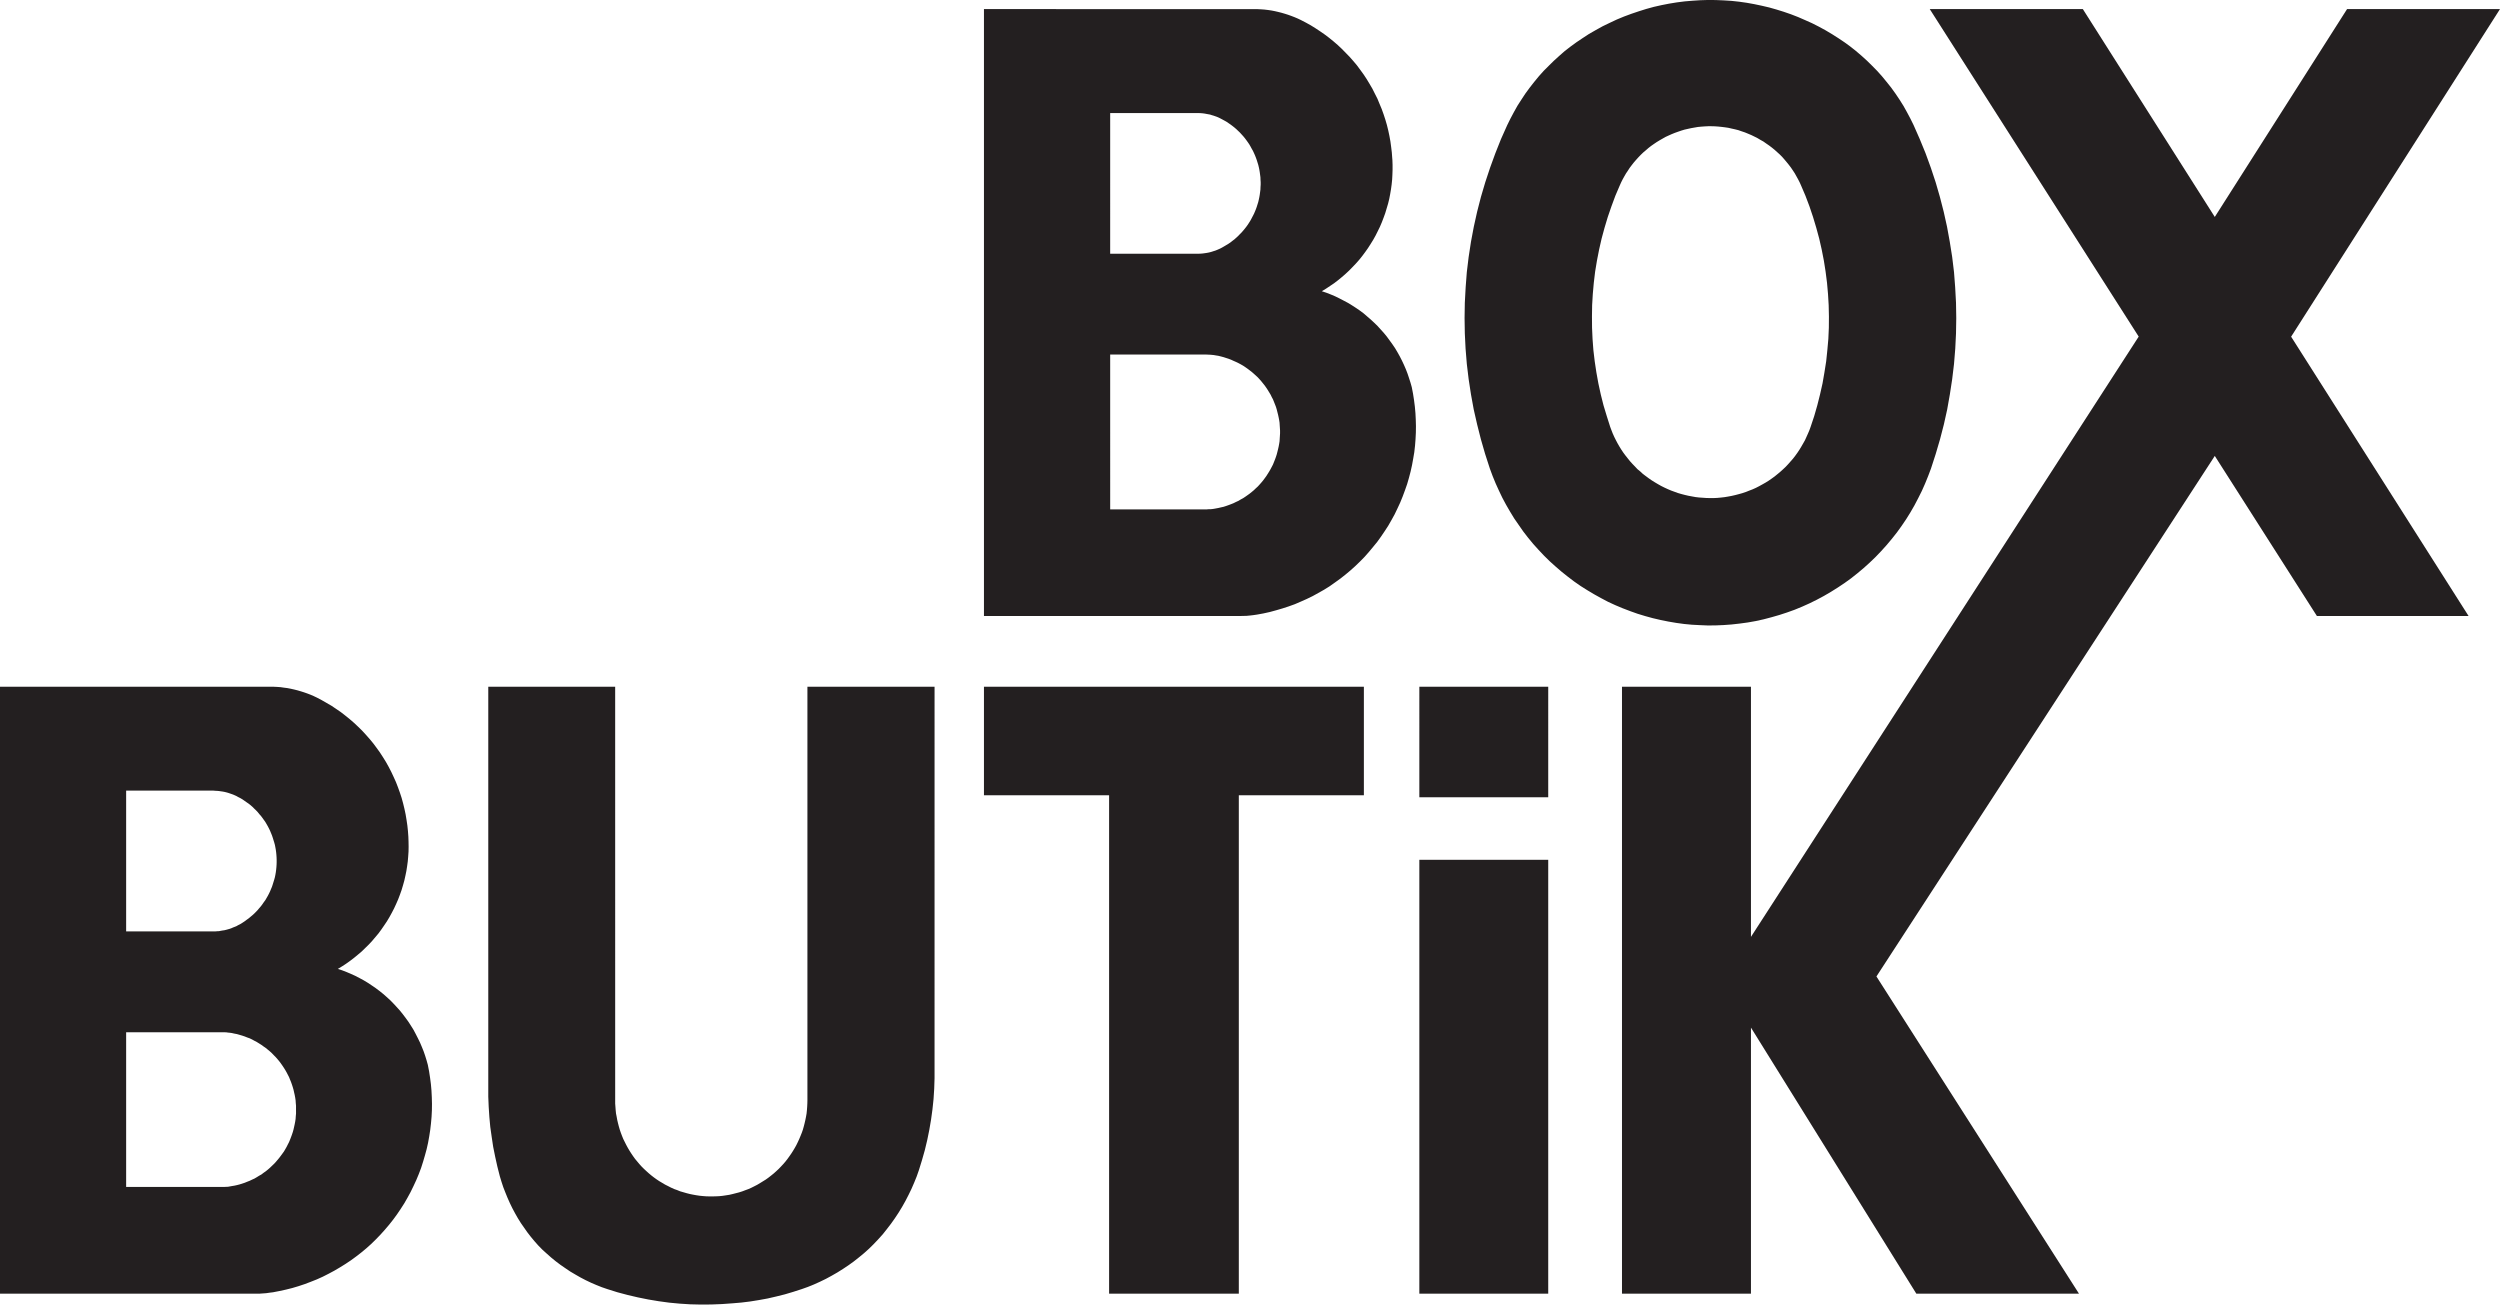 <svg xmlns="http://www.w3.org/2000/svg" fill="#231f20" fill-rule="evenodd" clip-rule="evenodd" image-rendering="optimizeQuality" shape-rendering="geometricPrecision" text-rendering="geometricPrecision" viewBox="0 0 30065 15689"><path d="M11833 9564h1505v5994h1560V9564h1504V8259h-4569zM3560 13360v33l-3 32-2 31-5 33-6 31-7 32-7 31-9 32-10 30-11 30-12 31-12 29-15 29-14 28-17 30-16 27-19 26-19 26-19 25-21 25-21 25-23 24-22 21-24 23-24 21-26 21-26 18-26 20-27 15-29 18-27 16-29 13-29 14-31 12-29 12-31 10-31 10-31 8-32 7-31 5-22 4-22 4-21 1-22 1H1517v-1860h1183l22 1 21 3 22 2 22 3 31 7 32 6 31 9 31 9 30 10 30 12 31 11 29 14 29 16 27 14 29 18 27 17 26 19 26 18 26 21 24 20 24 22 22 23 23 23 21 24 21 25 19 25 19 27 18 27 17 27 16 28 15 29 15 29 12 30 12 29 11 31 10 31 9 31 7 32 7 30 6 32 5 33 2 32 3 33v63zM1517 9508h1050l22 2 22 1 23 2 20 3 22 3 22 4 21 5 22 6 21 7 20 7 20 7 21 9 20 9 19 11 28 14 24 14 26 18 24 17 25 17 23 18 24 21 21 21 21 20 21 22 19 24 20 22 18 24 17 24 18 25 15 26 15 26 14 27 13 27 11 27 12 29 9 27 9 29 9 29 8 29 6 31 5 28 4 30 3 30 2 30 1 30v30l-1 30-2 30-3 30-4 30-5 29-6 30-8 29-9 29-9 29-9 28-12 28-11 27-13 27-14 27-15 26-15 26-18 24-17 25-18 24-20 23-19 23-21 22-21 21-22 20-23 19-24 20-24 17-24 18-26 17-24 15-28 14-19 11-20 8-21 8-20 9-20 7-21 6-22 6-21 5-22 3-22 4-20 4-23 1-22 2H1517V9508zm3672 3609l-7-79-10-77-12-78-15-77-15-54-17-55-19-55-21-52-22-52-25-51-26-51-27-51-30-48-30-47-34-47-34-45-36-45-38-42-38-41-40-41-43-39-42-37-45-36-45-34-47-32-48-32-48-29-50-27-50-26-53-24-51-22-54-21-54-18 51-31 49-32 49-35 47-36 46-38 45-38 42-41 43-42 40-43 38-45 38-45 36-49 33-48 33-49 31-52 28-51 27-52 25-54 24-55 21-55 20-56 17-57 16-57 13-58 12-58 9-58 8-59 5-59 4-59 1-58-1-60-2-59-5-68-7-67-10-68-11-66-14-66-16-66-18-66-21-64-23-64-24-62-28-62-29-62-31-60-33-59-36-58-37-57-39-54-41-55-43-52-45-51-46-50-48-47-50-47-51-44-52-42-54-42-56-38-56-38-59-34-59-34-59-31-38-18-37-16-39-15-40-14-38-12-41-12-40-10-40-9-41-8-40-5-41-6-41-3-42-2H0v7299h3116l42-3 42-3 42-6 41-5 77-15 78-17 76-19 74-22 75-25 74-28 73-29 71-32 71-36 69-37 68-40 66-41 66-44 64-47 62-48 60-50 59-53 56-55 54-56 53-59 51-60 49-62 46-63 44-65 43-67 39-68 37-68 35-72 33-71 30-72 28-74 24-75 22-75 21-77 17-76 14-78 12-77 9-78 7-79 4-78 1-78-2-79-4-79zM9710 13232l-1 40-2 40-3 40-4 39-7 40-8 39-9 39-10 39-11 39-13 37-15 37-15 36-17 37-18 37-19 34-21 35-21 33-23 33-23 32-25 32-26 30-28 30-27 28-30 28-29 26-31 25-32 25-32 23-34 21-34 21-35 21-35 18-36 18-36 16-38 14-37 14-38 12-39 10-39 10-39 9-39 6-40 6-38 4-41 2-39 1h-41l-39-1-40-3-40-4-40-6-39-7-39-8-39-10-38-11-38-11-37-15-37-13-37-17-35-18-36-18-35-21-34-20-33-22-32-23-31-24-31-26-30-27-29-27-28-28-27-30-25-30-26-31-23-32-23-34-21-33-20-34-19-35-18-36-18-36-15-37-14-37-13-38-11-38-10-39-9-38-7-39-8-40-4-39-3-41-3-39V8259H5872v4930l5 121 8 122 11 120 17 120 18 120 24 119 26 117 30 118 20 66 21 64 25 64 26 64 28 63 30 62 32 60 34 60 36 58 39 56 40 57 41 53 44 53 46 52 49 50 53 48 53 47 55 45 57 43 58 40 59 40 61 36 61 35 63 33 65 31 65 28 65 26 67 23 121 38 124 33 124 29 124 25 126 21 125 17 127 12 127 8 127 3 127-1 126-5 127-9 106-9 106-13 106-17 104-19 104-24 104-26 101-30 102-33 73-26 74-30 73-33 70-34 70-38 68-39 67-42 66-44 64-46 62-49 62-51 59-53 56-55 55-58 55-61 50-63 50-65 46-65 45-68 42-69 40-71 37-72 35-72 33-76 30-74 27-77 37-120 34-120 29-121 25-123 21-123 17-124 13-124 8-125 4-125V8259H9710zM15394 5211l-2 32-2 32-2 33-5 31-6 32-7 31-8 32-8 31-10 31-11 30-12 30-12 30-15 29-15 28-16 28-17 27-17 27-19 26-20 27-20 24-22 25-21 23-24 22-24 23-24 20-26 21-25 18-27 19-27 18-28 15-28 17-29 13-30 15-30 12-29 11-31 11-31 10-32 7-30 7-32 6-22 4-21 3-22 2h-22l-22 2h-1160V4264h1160l22 1 22 1 22 2 21 2 22 4 32 5 32 8 30 8 31 10 31 10 31 12 28 13 30 13 29 14 28 15 28 16 27 18 27 19 25 19 26 20 24 21 24 22 24 22 21 23 22 25 20 25 20 25 19 27 17 26 17 28 17 28 14 29 15 28 12 30 12 30 12 31 9 30 8 32 8 31 7 32 6 31 5 32 2 33 2 31 2 32v33zm-2043-3851h1071l22 1 22 2 22 3 21 4 22 4 22 4 21 7 21 6 20 7 20 7 21 9 20 10 19 10 26 14 27 15 25 17 25 17 24 18 24 19 22 19 22 21 21 20 21 23 20 22 19 23 18 24 18 25 17 25 15 26 14 26 15 26 13 28 12 27 11 28 10 28 9 29 9 29 7 29 6 29 5 30 4 30 4 30 1 29 2 31v30l-2 30-1 30-4 30-4 30-5 29-6 29-7 30-9 29-9 29-10 28-11 27-12 28-14 27-14 27-14 26-16 26-16 25-18 25-18 23-19 23-20 23-21 21-21 22-22 20-22 20-24 18-24 19-25 17-25 15-27 16-26 15-19 10-20 9-21 9-20 8-20 6-21 7-21 6-22 5-22 4-21 3-22 3-22 2-22 1h-1071V1360zm3671 3607l-7-78-10-78-12-77-15-78-15-53-18-56-18-54-20-52-23-53-24-51-26-51-28-50-29-49-32-47-34-47-33-45-36-44-38-42-38-42-41-40-42-39-42-36-44-38-46-34-47-32-48-31-48-29-51-27-50-26-51-25-52-22-54-21-54-18 51-31 48-32 49-33 47-36 45-37 45-39 43-40 41-42 41-43 39-44 37-46 35-47 34-48 32-50 31-50 29-52 26-52 26-53 23-54 21-55 20-55 17-57 17-57 14-57 11-57 10-59 8-58 6-59 3-58 2-60v-58l-2-59-2-23-5-68-8-66-9-67-12-66-14-66-16-65-19-65-21-64-23-64-26-62-25-61-31-61-30-60-34-58-35-58-37-56-40-55-40-54-43-51-45-51-47-48-47-48-49-46-51-44-53-43-53-40-55-38-56-37-58-36-58-32-60-31-38-18-38-16-39-15-39-14-38-12-41-12-40-10-39-9-41-8-41-6-42-5-41-3-41-2h-41l-3251-1v7299h3074l43-1 41-1 42-4 42-5 41-6 77-14 77-17 77-21 75-22 74-24 75-27 72-31 72-32 70-34 69-38 69-39 66-41 65-46 64-46 61-48 61-51 58-52 57-55 55-56 52-59 50-60 50-61 46-64 44-65 43-66 39-68 38-69 34-71 33-71 30-74 27-73 26-74 22-76 20-76 17-77 14-77 13-77 9-79 6-78 4-79 1-78-2-78-4-80zM17069 15558h1550v-5218h-1550zM17069 9588h1550V8259h-1550zM19475 5370l-22-38-20-38-20-40-18-40-16-41-15-40-41-129-39-129-33-131-29-133-24-133-20-133-16-135-10-134-6-135-1-135 2-136 8-134 12-135 16-134 22-133 26-133 30-132 35-129 39-130 44-128 47-127 53-124 17-38 18-36 20-36 20-35 23-34 22-34 25-33 25-32 27-31 28-31 28-29 29-28 32-27 31-27 32-25 33-23 34-23 36-22 35-20 35-20 37-17 38-17 37-15 39-14 38-13 39-12 40-9 41-9 40-7 40-7 41-4 41-3 41-2h41l40 1 42 3 40 4 40 5 41 6 39 9 41 9 40 10 40 14 39 13 39 16 38 16 37 18 38 19 35 21 36 20 34 24 35 24 33 25 32 26 31 28 31 28 29 29 28 32 26 31 26 32 26 34 23 34 23 35 20 36 20 36 19 37 17 38 53 124 48 127 43 128 39 130 35 129 30 132 26 133 21 133 17 134 12 135 8 134 3 136-1 135-6 135-12 134-14 135-21 133-23 133-30 133-33 131-37 129-43 129-15 41-17 40-18 40-18 40-22 39-22 38-23 38-24 36-26 36-27 35-29 33-29 33-30 32-33 31-32 29-34 28-34 28-36 26-36 25-37 23-39 22-38 21-39 20-40 18-42 16-40 16-42 14-43 12-42 11-44 10-43 8-42 7-44 5-43 4-43 2h-45l-44-1-43-3-44-3-42-5-44-8-43-8-43-10-42-11-41-12-41-15-41-15-40-17-41-19-38-19-39-22-37-22-37-23-36-25-35-26-35-26-32-30-34-28-30-32-30-31-29-32-28-35-27-34-26-35-24-36-23-37zm128 1979l90 32 92 28 91 25 94 22 94 19 94 16 95 13 95 9 96 5 95 4 96-1 94-4 95-7 98-11 96-13 96-17 95-21 95-25 94-27 92-30 92-33 90-37 89-40 87-43 86-46 84-49 83-52 81-54 79-57 77-61 74-62 72-65 71-68 67-70 65-72 63-75 61-77 57-79 55-81 51-82 49-85 45-86 44-88 39-88 37-91 34-90 57-176 52-177 46-178 40-180 32-181 28-183 22-183 15-184 9-183 3-185-3-184-10-185-14-183-22-182-29-183-33-181-40-180-46-179-51-176-58-175-63-173-70-171-74-168-39-79-41-77-43-77-46-73-49-73-51-71-55-69-55-67-59-66-60-61-62-61-65-59-68-58-68-54-70-51-73-49-77-49-79-47-81-44-81-41-83-37-85-37-85-33-87-30-87-27-88-25-90-21-90-19-89-16-91-13-92-10-94-6-94-4-93-1-95 3-93 6-95 8-94 12-92 15-92 18-93 21-91 25-89 28-89 30-89 33-87 36-85 40-85 41-83 46-82 47-78 51-73 49-70 51-70 54-66 58-65 59-62 61-61 61-59 66-55 67-54 69-52 71-48 73-47 73-43 77-41 77-39 79-75 168-68 171-63 173-58 175-52 176-46 179-40 180-34 181-28 183-22 182-14 183-10 185-3 184 3 185 9 183 15 184 22 183 28 183 33 181 41 180 45 178 51 177 57 176 33 89 36 88 40 88 41 86 45 84 48 83 50 82 54 78 55 79 58 75 61 74 64 71 65 69 69 68 70 63 73 63 74 59 76 58 79 55 81 51 82 49 83 46 85 45 87 40 88 37 89 34z"/><path d="M30065 109h-1839l-1591 2500-1587-2500h-1841l2513 3939-4663 7219V8259h-1551v7299h1551v-3200l1989 3200h1956l-2436-3815 4069-6260 1228 1925h1824l-2134-3359z"/></svg>